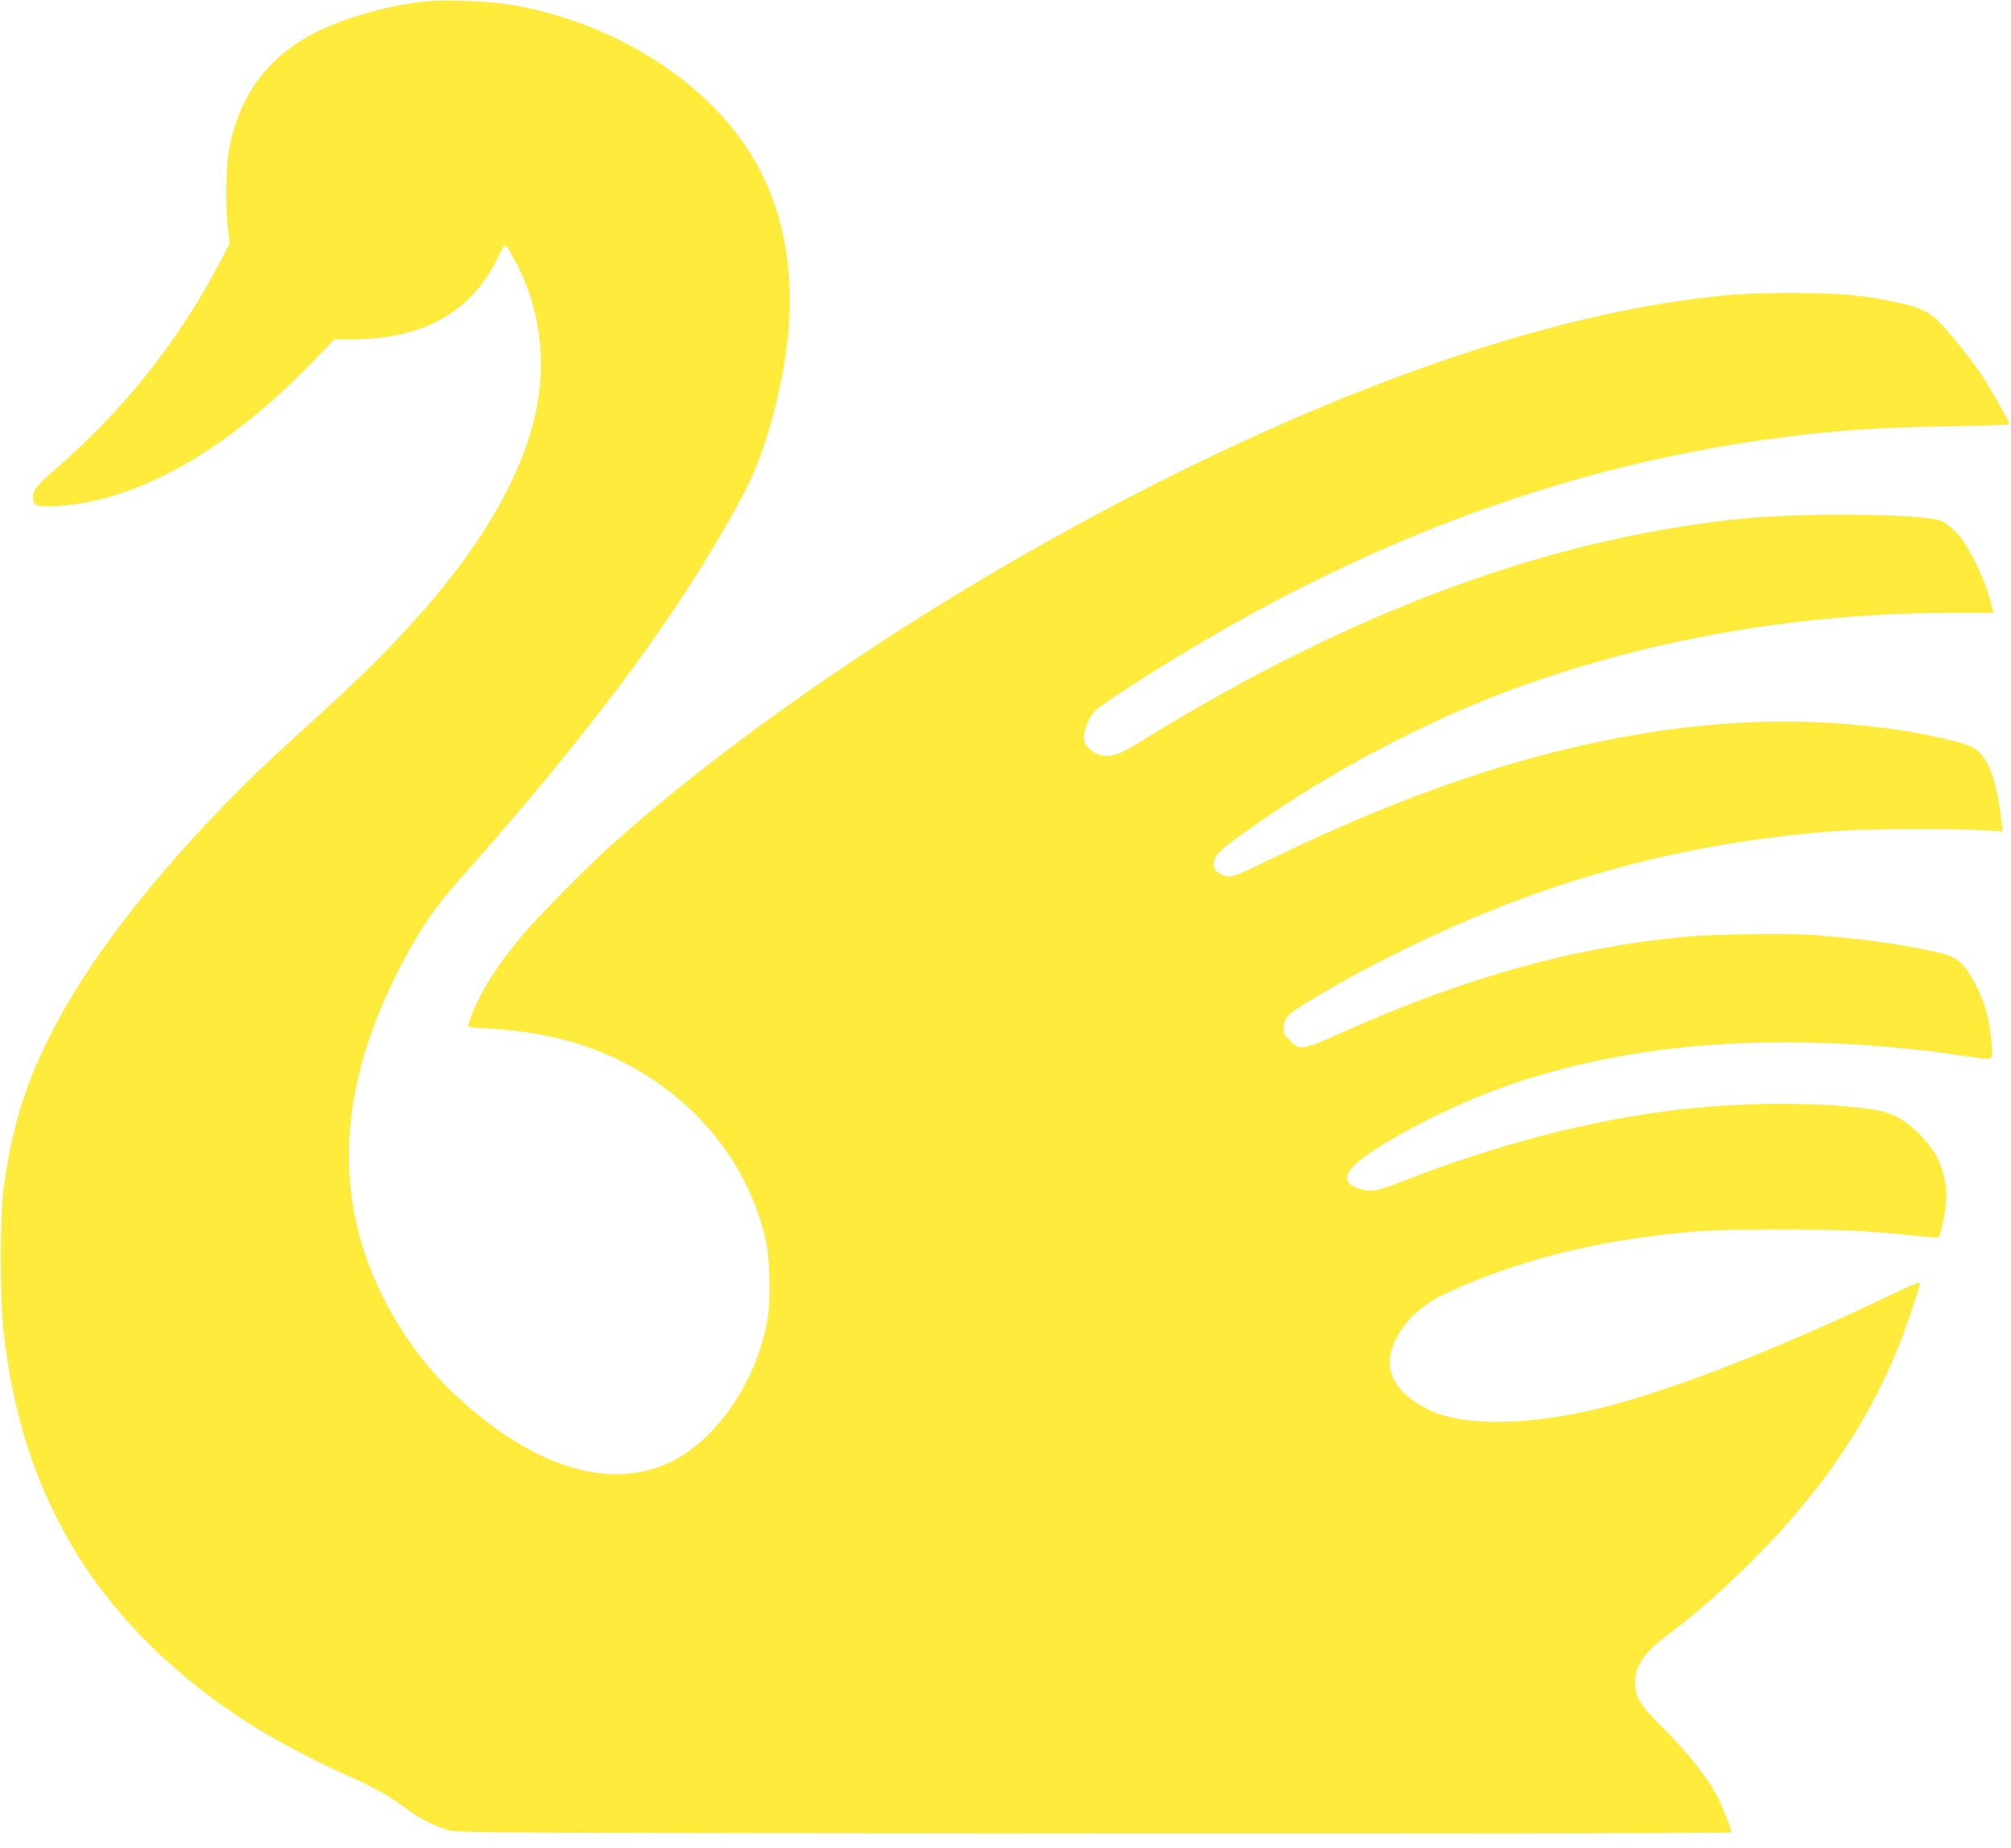 <?xml version="1.0" standalone="no"?>
<!DOCTYPE svg PUBLIC "-//W3C//DTD SVG 20010904//EN"
 "http://www.w3.org/TR/2001/REC-SVG-20010904/DTD/svg10.dtd">
<svg version="1.0" xmlns="http://www.w3.org/2000/svg"
 width="1280pt" height="1176pt" viewBox="0 0 1280 1176"
 preserveAspectRatio="xMidYMid meet">
<g transform="translate(0,1176) scale(0.1,-0.1)"
fill="#ffeb3b" stroke="none">
<path d="M2697 11750 c-212 -23 -468 -93 -655 -180 -330 -155 -528 -418 -587
-783 -18 -109 -20 -350 -4 -482 l11 -94 -65 -125 c-266 -505 -619 -947 -1055
-1321 -107 -92 -132 -124 -132 -173 0 -47 22 -57 114 -54 530 17 1115 343
1691 945 l113 117 98 0 c473 0 779 173 951 537 40 84 34 85 96 -27 169 -307
214 -672 126 -1021 -117 -469 -439 -964 -982 -1512 -149 -150 -249 -245 -550
-517 -587 -530 -1104 -1131 -1407 -1636 -255 -426 -373 -757 -437 -1224 -24
-180 -24 -715 1 -925 55 -469 165 -843 356 -1212 269 -520 712 -974 1285
-1320 144 -86 397 -218 525 -273 177 -76 299 -145 420 -237 63 -48 157 -94
245 -120 57 -17 253 -18 4113 -21 2554 -1 4052 1 4052 7 0 22 -55 161 -91 231
-60 116 -188 278 -334 423 -153 151 -185 202 -188 295 -3 112 60 201 236 330
142 106 293 237 471 411 458 450 764 892 972 1405 45 111 134 377 134 401 0 9
-62 -16 -167 -67 -720 -345 -1360 -597 -1823 -718 -477 -124 -916 -132 -1140
-20 -213 107 -289 253 -219 418 57 133 165 240 314 312 379 181 823 307 1295
369 308 40 406 46 845 46 419 0 530 -5 869 -40 77 -8 142 -13 144 -10 14 13
44 152 49 225 4 68 1 102 -16 170 -27 107 -67 175 -159 267 -103 102 -180 139
-332 158 -342 44 -814 40 -1230 -11 -534 -65 -1138 -223 -1708 -446 -180 -70
-210 -76 -286 -54 -99 29 -109 85 -26 160 126 114 495 314 810 439 769 306
1697 402 2765 286 102 -11 109 -12 300 -39 199 -28 179 -37 171 77 -10 159
-49 289 -123 416 -72 122 -104 143 -272 178 -222 46 -450 76 -736 99 -144 11
-625 5 -790 -9 -724 -65 -1419 -257 -2204 -608 -266 -119 -275 -121 -343 -53
-31 31 -38 45 -38 76 0 67 25 92 191 190 219 130 353 202 604 325 884 431
1743 665 2715 740 182 14 725 17 926 6 l141 -8 -9 73 c-30 264 -86 407 -180
462 -47 27 -283 83 -469 110 -538 79 -1073 71 -1644 -24 -745 -125 -1485 -375
-2365 -801 -200 -97 -235 -111 -266 -106 -78 13 -108 58 -79 120 18 39 108
108 363 282 476 322 1054 618 1581 807 861 309 1796 468 2758 468 l252 0 -25
93 c-28 104 -102 265 -162 355 -50 73 -114 129 -162 142 -156 42 -878 47
-1252 9 -1220 -123 -2477 -586 -3793 -1397 -177 -109 -213 -122 -289 -108 -20
4 -51 22 -71 40 -30 28 -35 40 -35 77 0 53 36 134 76 171 45 41 356 242 604
390 1188 711 2394 1151 3635 1327 410 59 702 80 1188 88 213 3 387 9 387 13 0
17 -119 226 -185 325 -80 120 -244 318 -297 358 -60 45 -118 68 -235 93 -225
47 -347 58 -663 59 -299 0 -418 -8 -690 -46 -1132 -158 -2547 -693 -4040
-1527 -1047 -585 -2069 -1296 -2790 -1941 -152 -136 -471 -460 -568 -576 -119
-144 -204 -266 -261 -375 -48 -92 -88 -196 -79 -205 2 -2 53 -7 114 -10 353
-18 647 -94 904 -232 457 -246 771 -649 875 -1123 26 -118 31 -366 11 -491
-68 -408 -342 -800 -652 -929 -334 -139 -731 -42 -1144 279 -292 226 -499 478
-659 800 -329 667 -272 1393 172 2191 118 210 190 308 418 562 47 53 151 172
230 265 680 794 1144 1446 1481 2078 114 213 211 527 263 850 86 533 -3 1009
-257 1377 -310 449 -875 785 -1493 889 -139 23 -415 32 -548 19z"/>
</g>
</svg>
